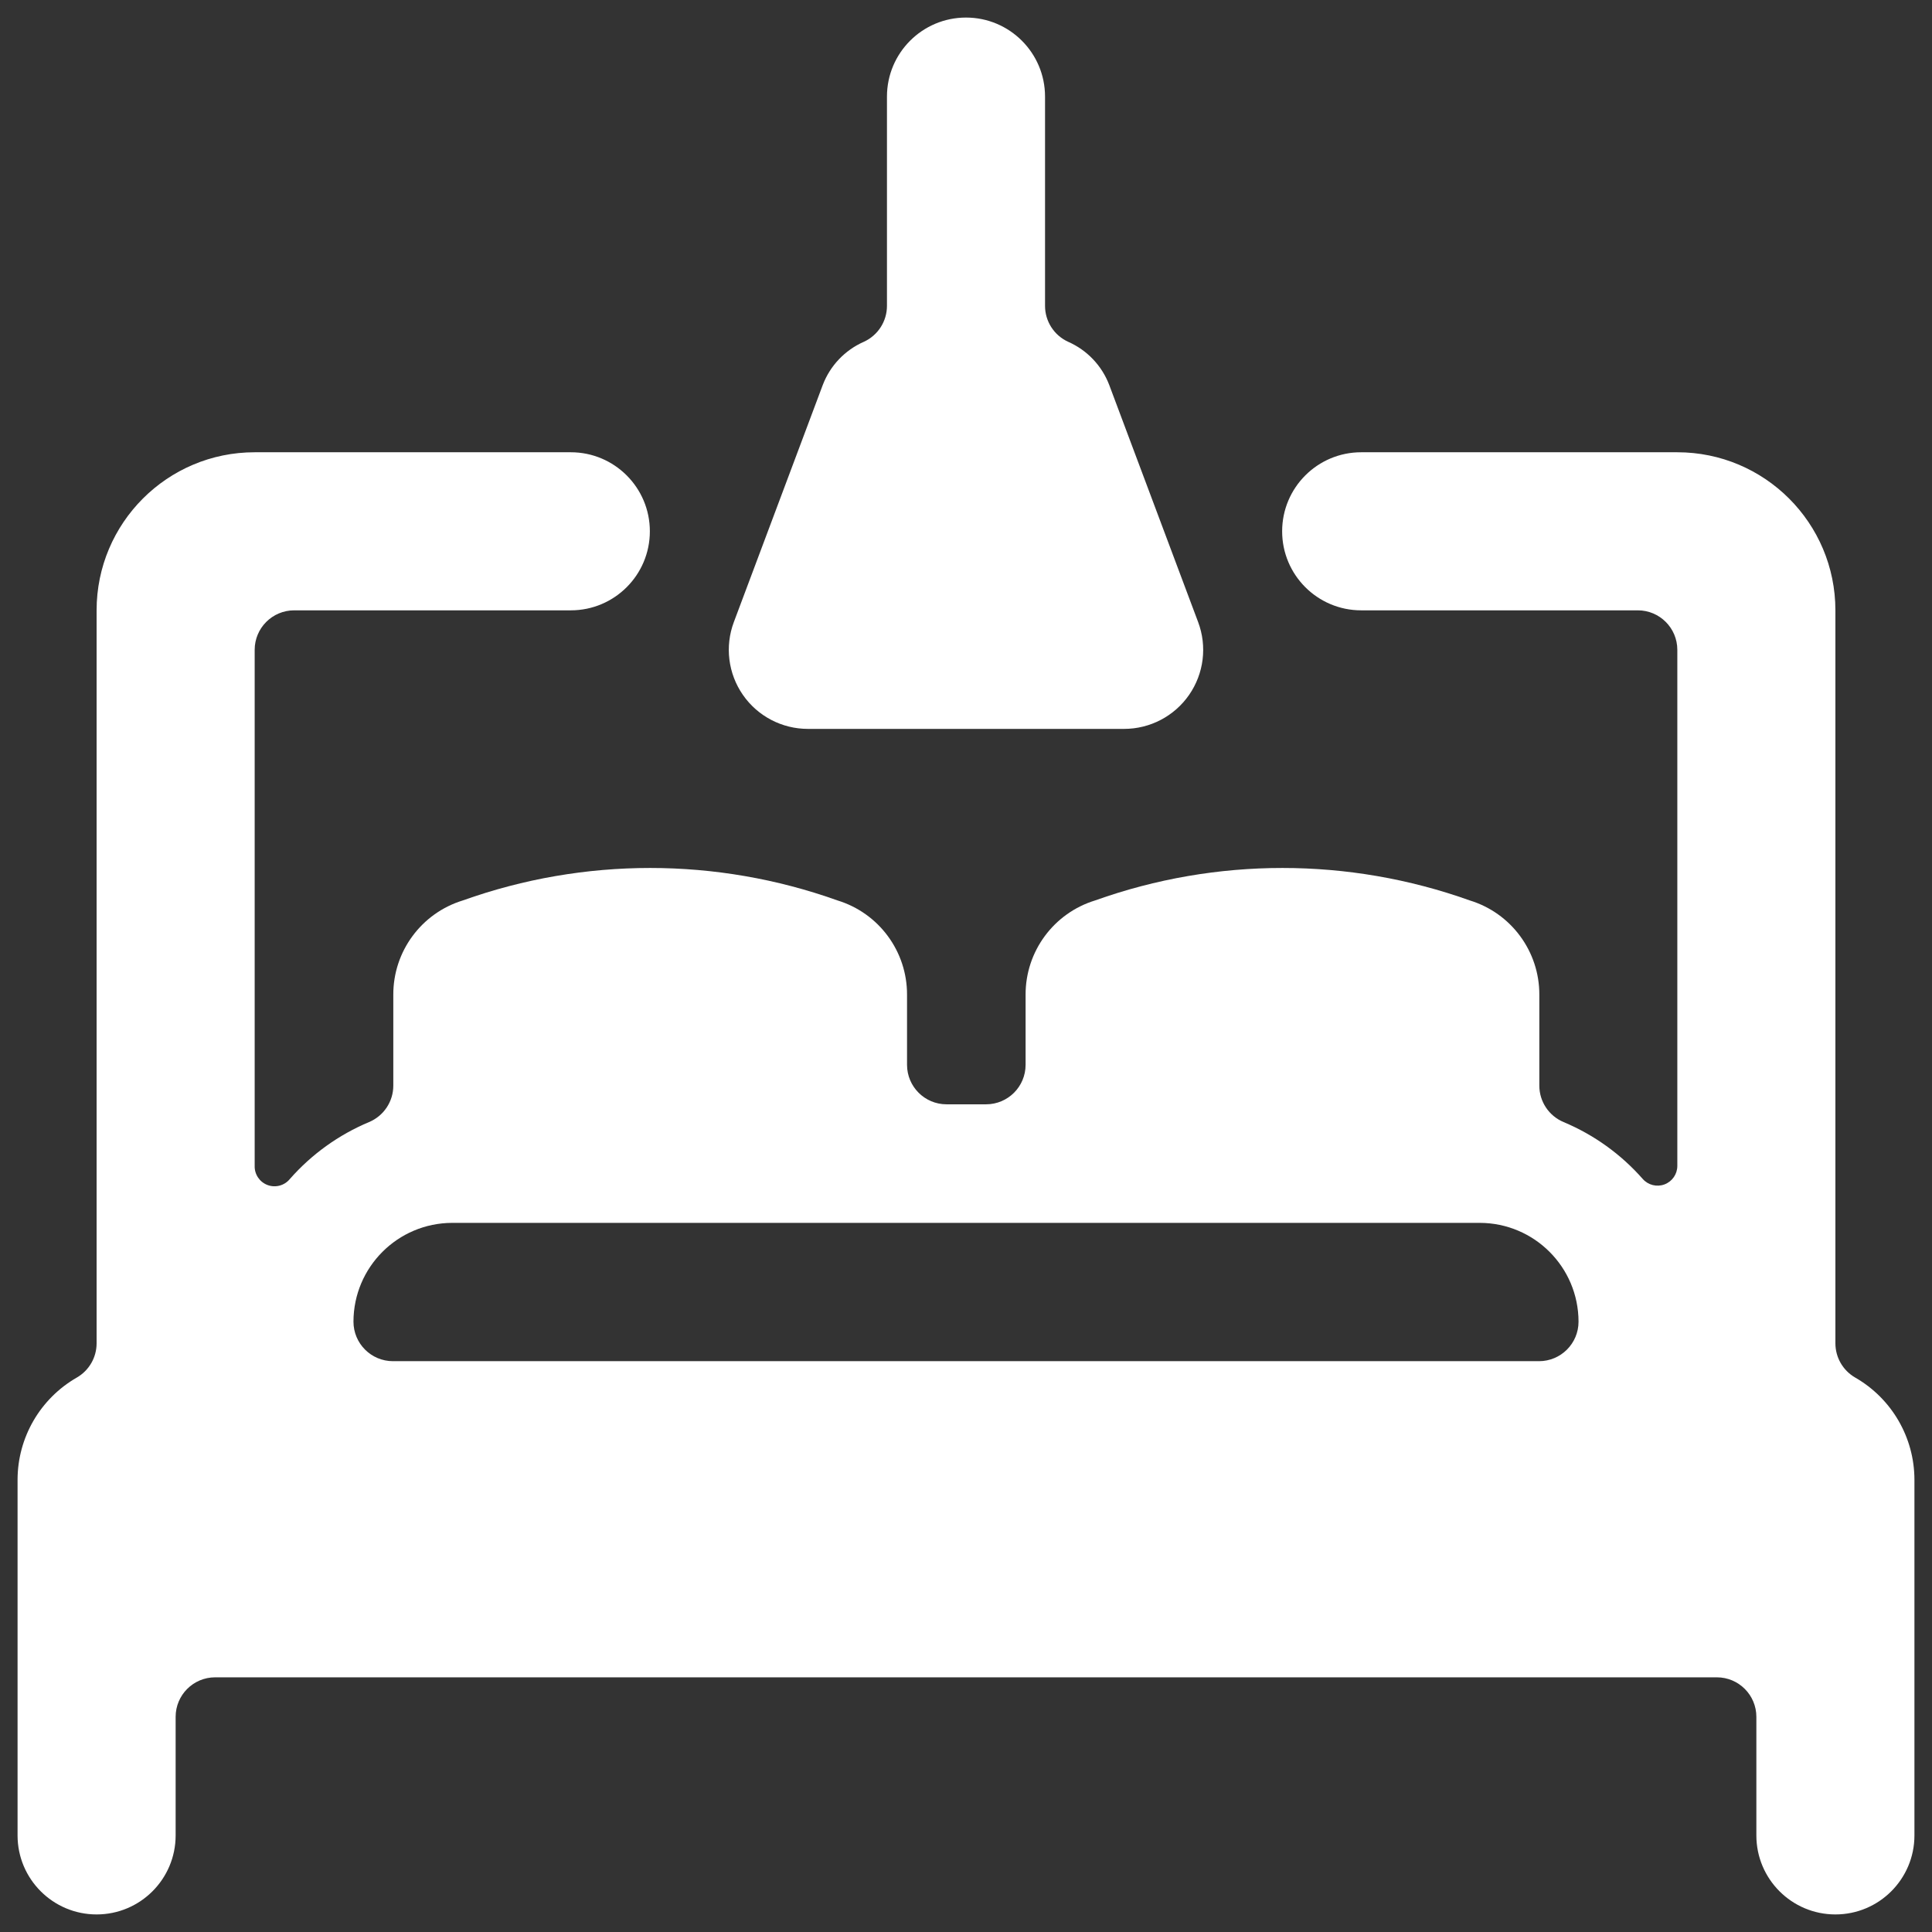 <?xml version="1.0" encoding="UTF-8"?>
<svg width="110px" height="110px" viewBox="0 0 110 110" version="1.1" xmlns="http://www.w3.org/2000/svg" xmlns:xlink="http://www.w3.org/1999/xlink">
    <rect x="0" y="0" width="110" height="110" fill="#333333" stroke="none"/>
    <!-- Generator: Sketch 63.1 (92452) - https://sketch.com -->
    <title>Cvent Business Transient  Copy 2</title>
    <desc>Created with Sketch.</desc>
    <g id="Cvent-Business-Transient--Copy-2" stroke="none" stroke-width="1" fill="none" fill-rule="evenodd">
        <g id="Group" transform="translate(1, 1)" fill="#FFFFFF" fill-rule="nonzero">
            <g id="Bold">
                <path d="M104.625,77.431 C103.929,77.03 103.5,76.287 103.5,75.483 L103.5,33.75 C103.5,28.779 99.471,24.75 94.5,24.75 L76.5,24.75 C74.015,24.75 72,26.765 72,29.25 C72,31.735 74.015,33.75 76.5,33.75 L92.25,33.75 C93.493,33.75 94.5,34.757 94.5,36 L94.5,65.38 C94.5,65.849 94.21,66.269 93.772,66.434 C93.333,66.599 92.838,66.475 92.529,66.123 C91.293,64.718 89.754,63.612 88.029,62.888 C87.189,62.538 86.642,61.718 86.643,60.809 L86.643,55.638 C86.651,53.169 85.04,50.986 82.678,50.265 C75.785,47.803 68.251,47.803 61.358,50.265 C58.996,50.986 57.385,53.169 57.393,55.638 L57.393,59.625 C57.393,60.868 56.386,61.875 55.143,61.875 L52.893,61.875 C51.65,61.875 50.643,60.868 50.643,59.625 L50.643,55.638 C50.651,53.169 49.04,50.986 46.678,50.265 C39.785,47.803 32.251,47.803 25.358,50.265 C22.996,50.986 21.385,53.169 21.393,55.638 L21.393,60.809 C21.394,61.718 20.847,62.538 20.007,62.888 C18.282,63.612 16.743,64.718 15.507,66.123 C15.202,66.499 14.691,66.64 14.237,66.472 C13.783,66.304 13.486,65.865 13.5,65.38 L13.5,36 C13.5,34.757 14.507,33.75 15.75,33.75 L31.5,33.75 C33.985,33.75 36,31.735 36,29.25 C36,26.765 33.985,24.75 31.5,24.75 L13.5,24.75 C8.529,24.75 4.5,28.779 4.5,33.75 L4.5,75.483 C4.5,76.287 4.071,77.03 3.375,77.431 C1.29,78.628 0.003,80.846 0,83.25 L0,103.5 C0,105.985 2.015,108 4.5,108 C6.985,108 9,105.985 9,103.5 L9,96.75 C9,95.507 10.007,94.5 11.25,94.5 L96.75,94.5 C97.993,94.5 99,95.507 99,96.75 L99,103.5 C99,105.985 101.015,108 103.5,108 C105.985,108 108,105.985 108,103.5 L108,83.25 C107.997,80.846 106.71,78.628 104.625,77.431 Z M24.75,68.625 L83.25,68.625 C86.355,68.63 88.87,71.145 88.875,74.25 C88.875,75.493 87.868,76.5 86.625,76.5 L21.375,76.5 C20.132,76.5 19.125,75.493 19.125,74.25 C19.13,71.145 21.645,68.63 24.75,68.625 L24.75,68.625 Z" id="Shape"></path>
                <path d="M40.783,34.416 C40.263,35.799 40.455,37.349 41.297,38.563 C42.139,39.778 43.523,40.501 45,40.5 L63,40.5 C64.477,40.501 65.861,39.778 66.703,38.563 C67.545,37.349 67.737,35.799 67.216,34.416 L62.154,20.916 C61.735,19.82 60.896,18.937 59.823,18.463 C59.017,18.099 58.499,17.296 58.5,16.412 L58.5,4.5 C58.5,2.015 56.485,0 54,0 C51.515,0 49.5,2.015 49.5,4.5 L49.5,16.412 C49.501,17.296 48.983,18.099 48.177,18.463 C47.104,18.937 46.265,19.82 45.846,20.916 L40.783,34.416 Z" id="Shape"></path>
            </g>
        </g>
    </g>
</svg>